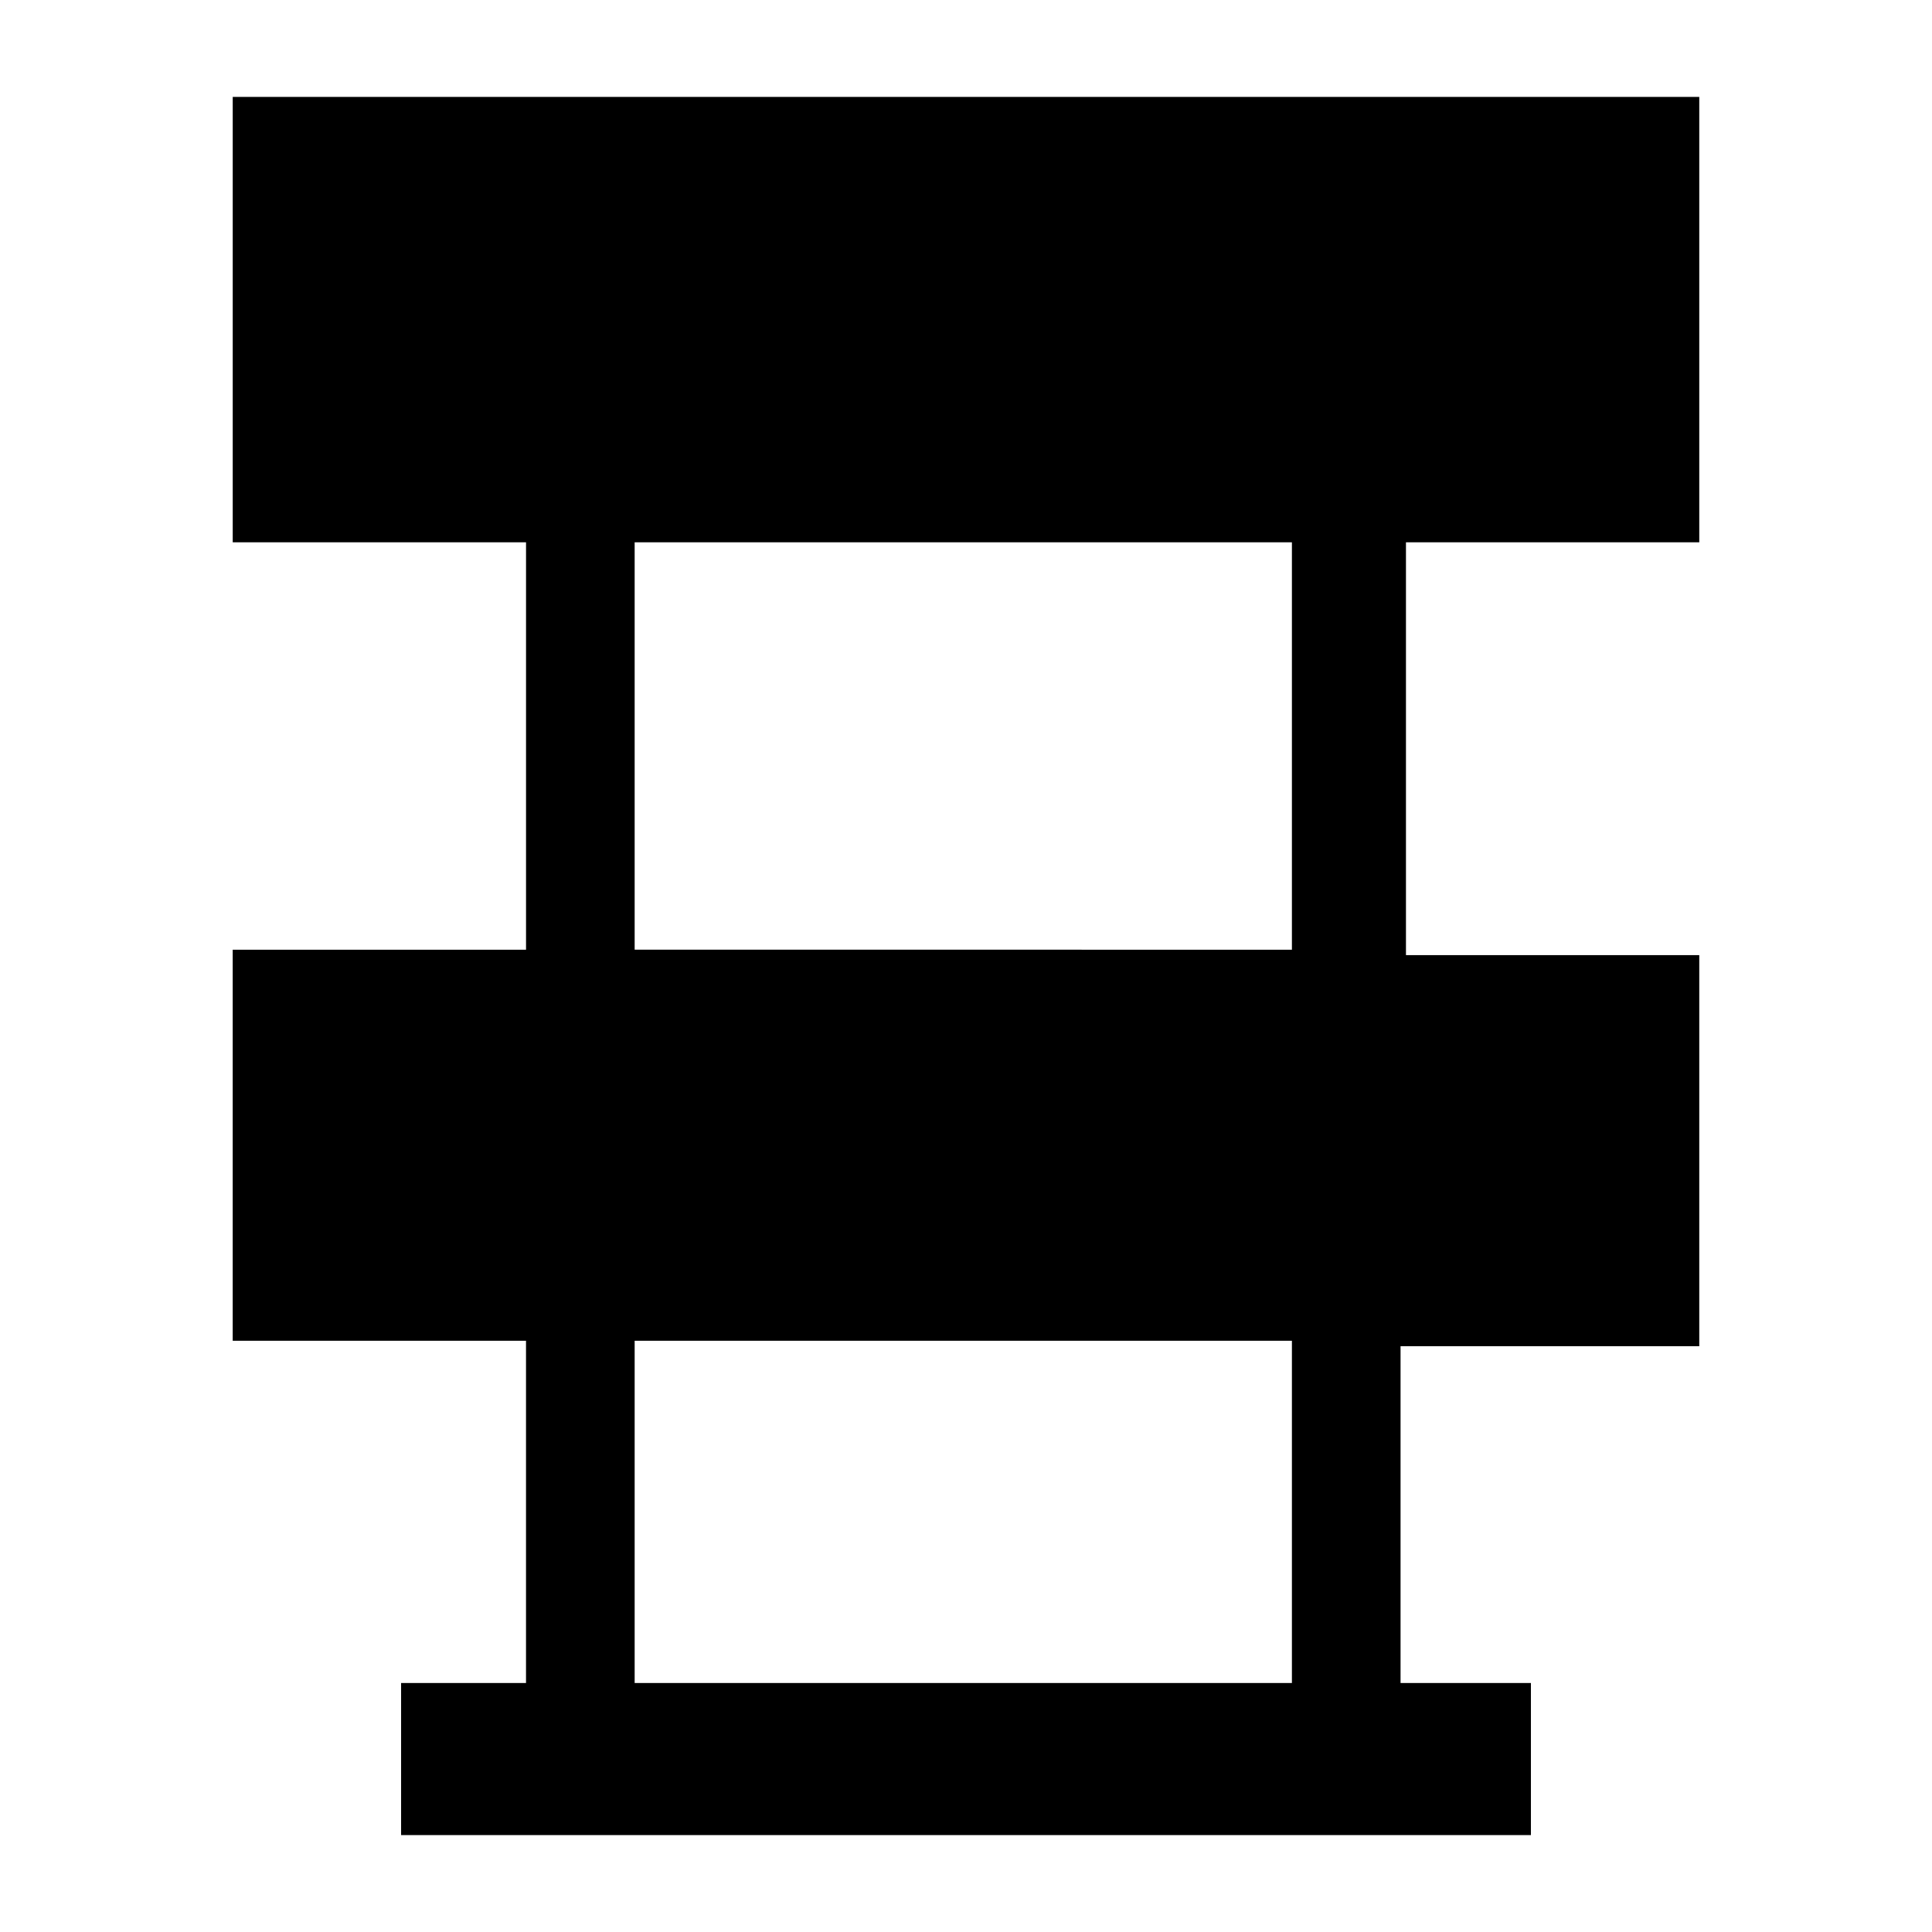 <?xml version="1.0" encoding="UTF-8"?>
<!-- Uploaded to: ICON Repo, www.svgrepo.com, Generator: ICON Repo Mixer Tools -->
<svg fill="#000000" width="800px" height="800px" version="1.1" viewBox="144 144 512 512" xmlns="http://www.w3.org/2000/svg">
 <path d="m205.67 395.68v103.64h77.73v90.688h-33.105v40.305h249.03 2.879 1.441 46.062v-40.305h-34.547v-89.246h79.164v-103.64h-77.73v-109.4h77.73v-118.04h-388.65v118.04h77.73v107.96zm106.52-107.96h174.18v107.96l-174.18-0.004zm0 211.6h174.18v90.688h-174.18z"/>
</svg>
